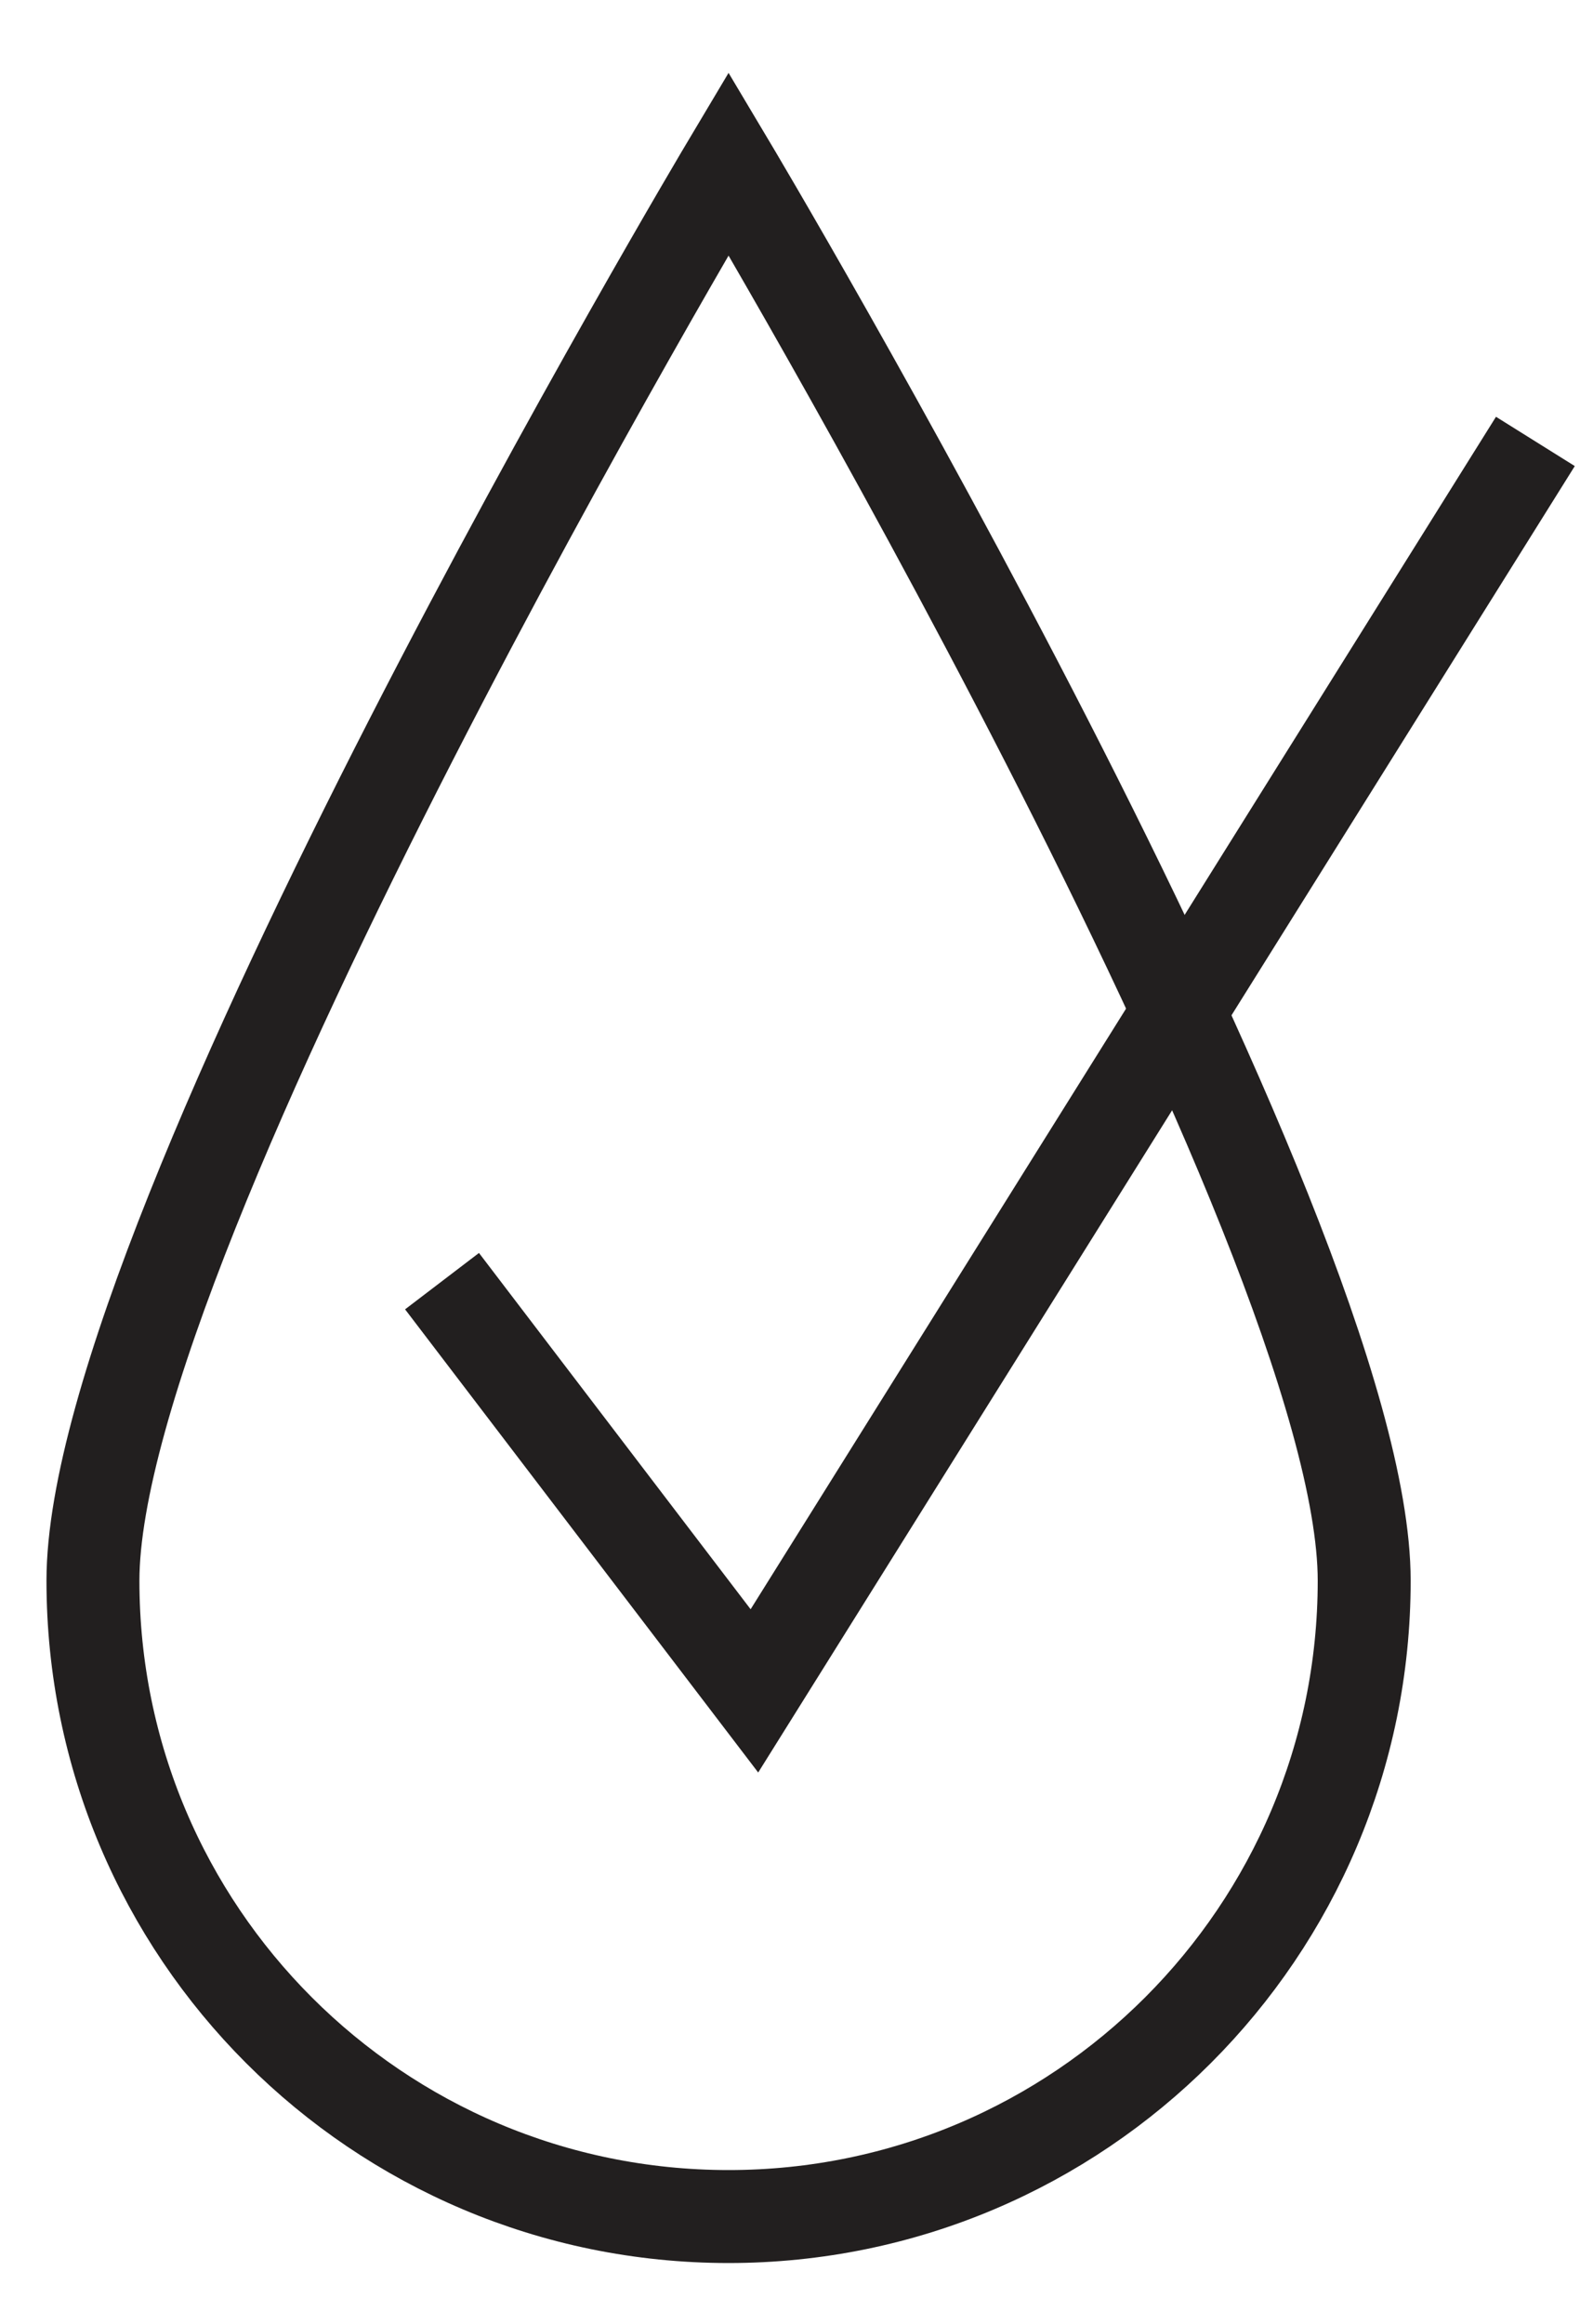<svg width="17" height="25" viewBox="0 0 17 25" fill="none" xmlns="http://www.w3.org/2000/svg">
<path d="M7.839 23.841C4.061 23.841 1 20.78 1 17.002C1 13.224 7.839 1.76 7.839 1.76C7.839 1.76 14.678 13.224 14.678 17.002C14.678 20.775 11.617 23.841 7.839 23.841Z" stroke="#221F1F" stroke-miterlimit="10"/>
<path d="M4.756 13.78L8.117 18.187L16.52 4.748" stroke="#221F1F" stroke-miterlimit="10"/>
</svg>
